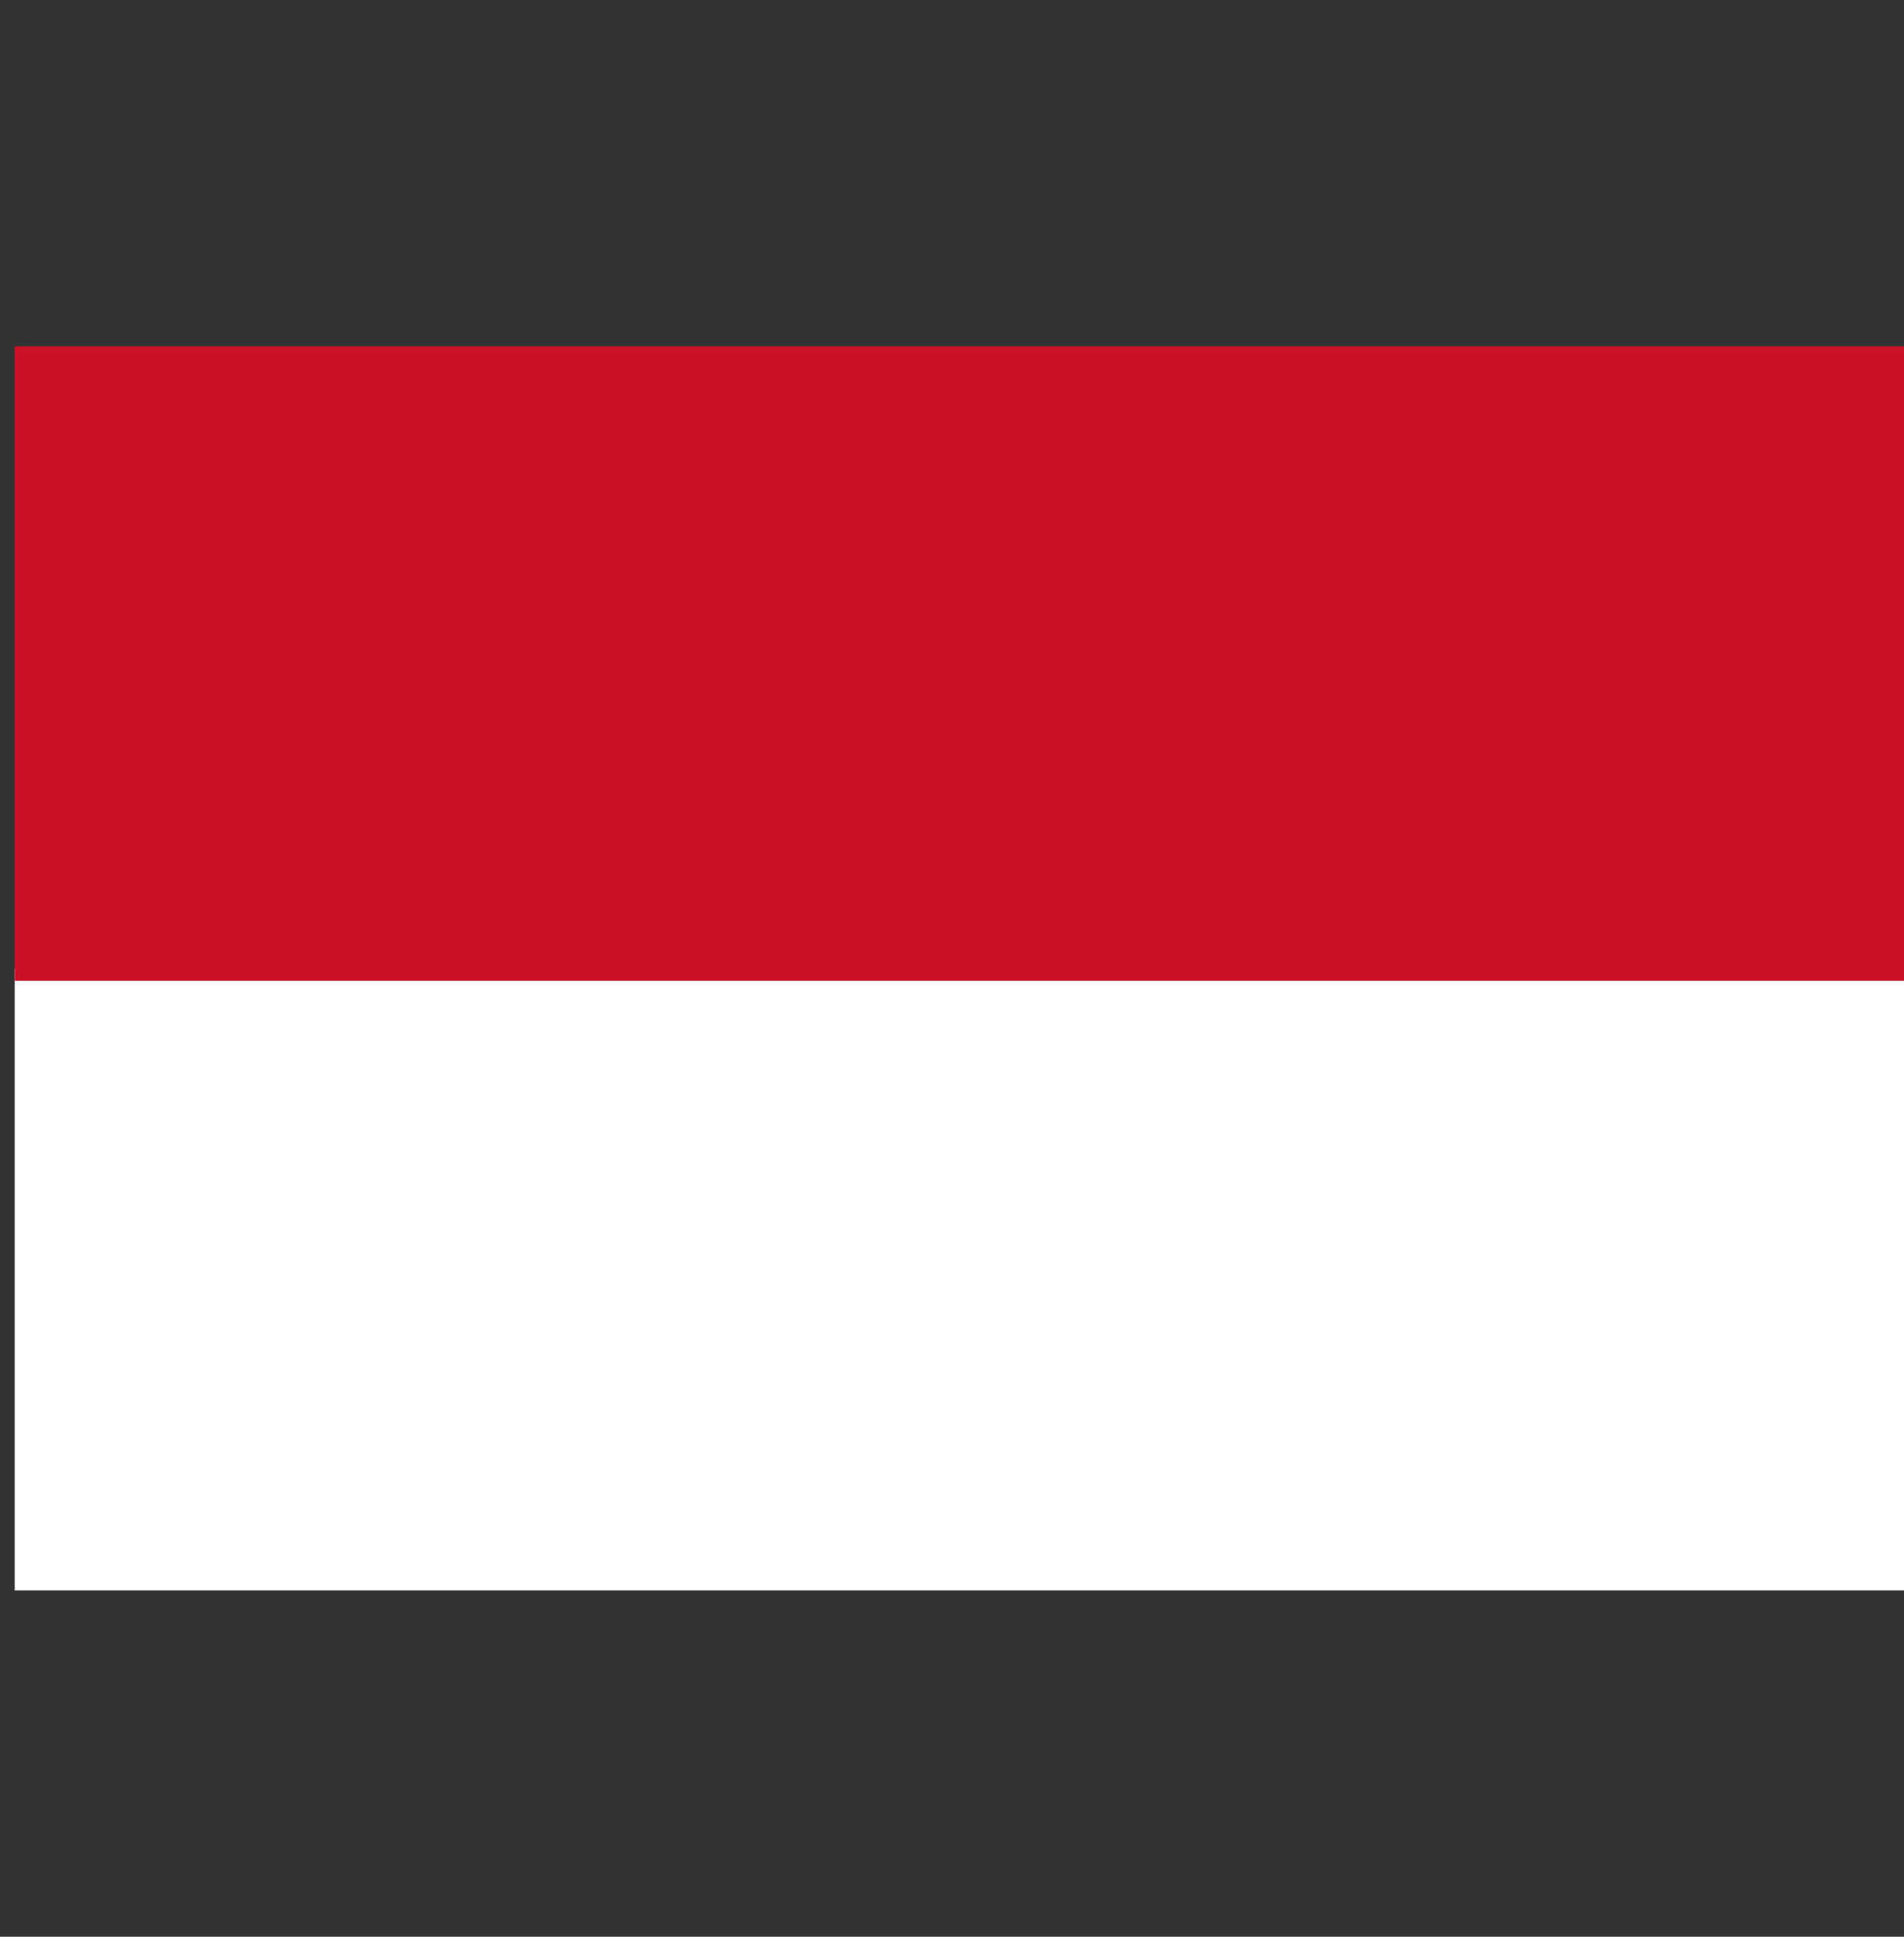 <svg width="60" height="61" viewBox="0 0 60 61" fill="none" xmlns="http://www.w3.org/2000/svg">
<rect x="0" y="0" width="60" height="61" fill="#333333" stroke="none"/>
<path d="M60 50.092H0.464V30.5H60V50.092Z" fill="white"/>
<path d="M0.464 10.908V30.892H60V10.908H0.464Z" fill="#CC1126"/>
</svg>
